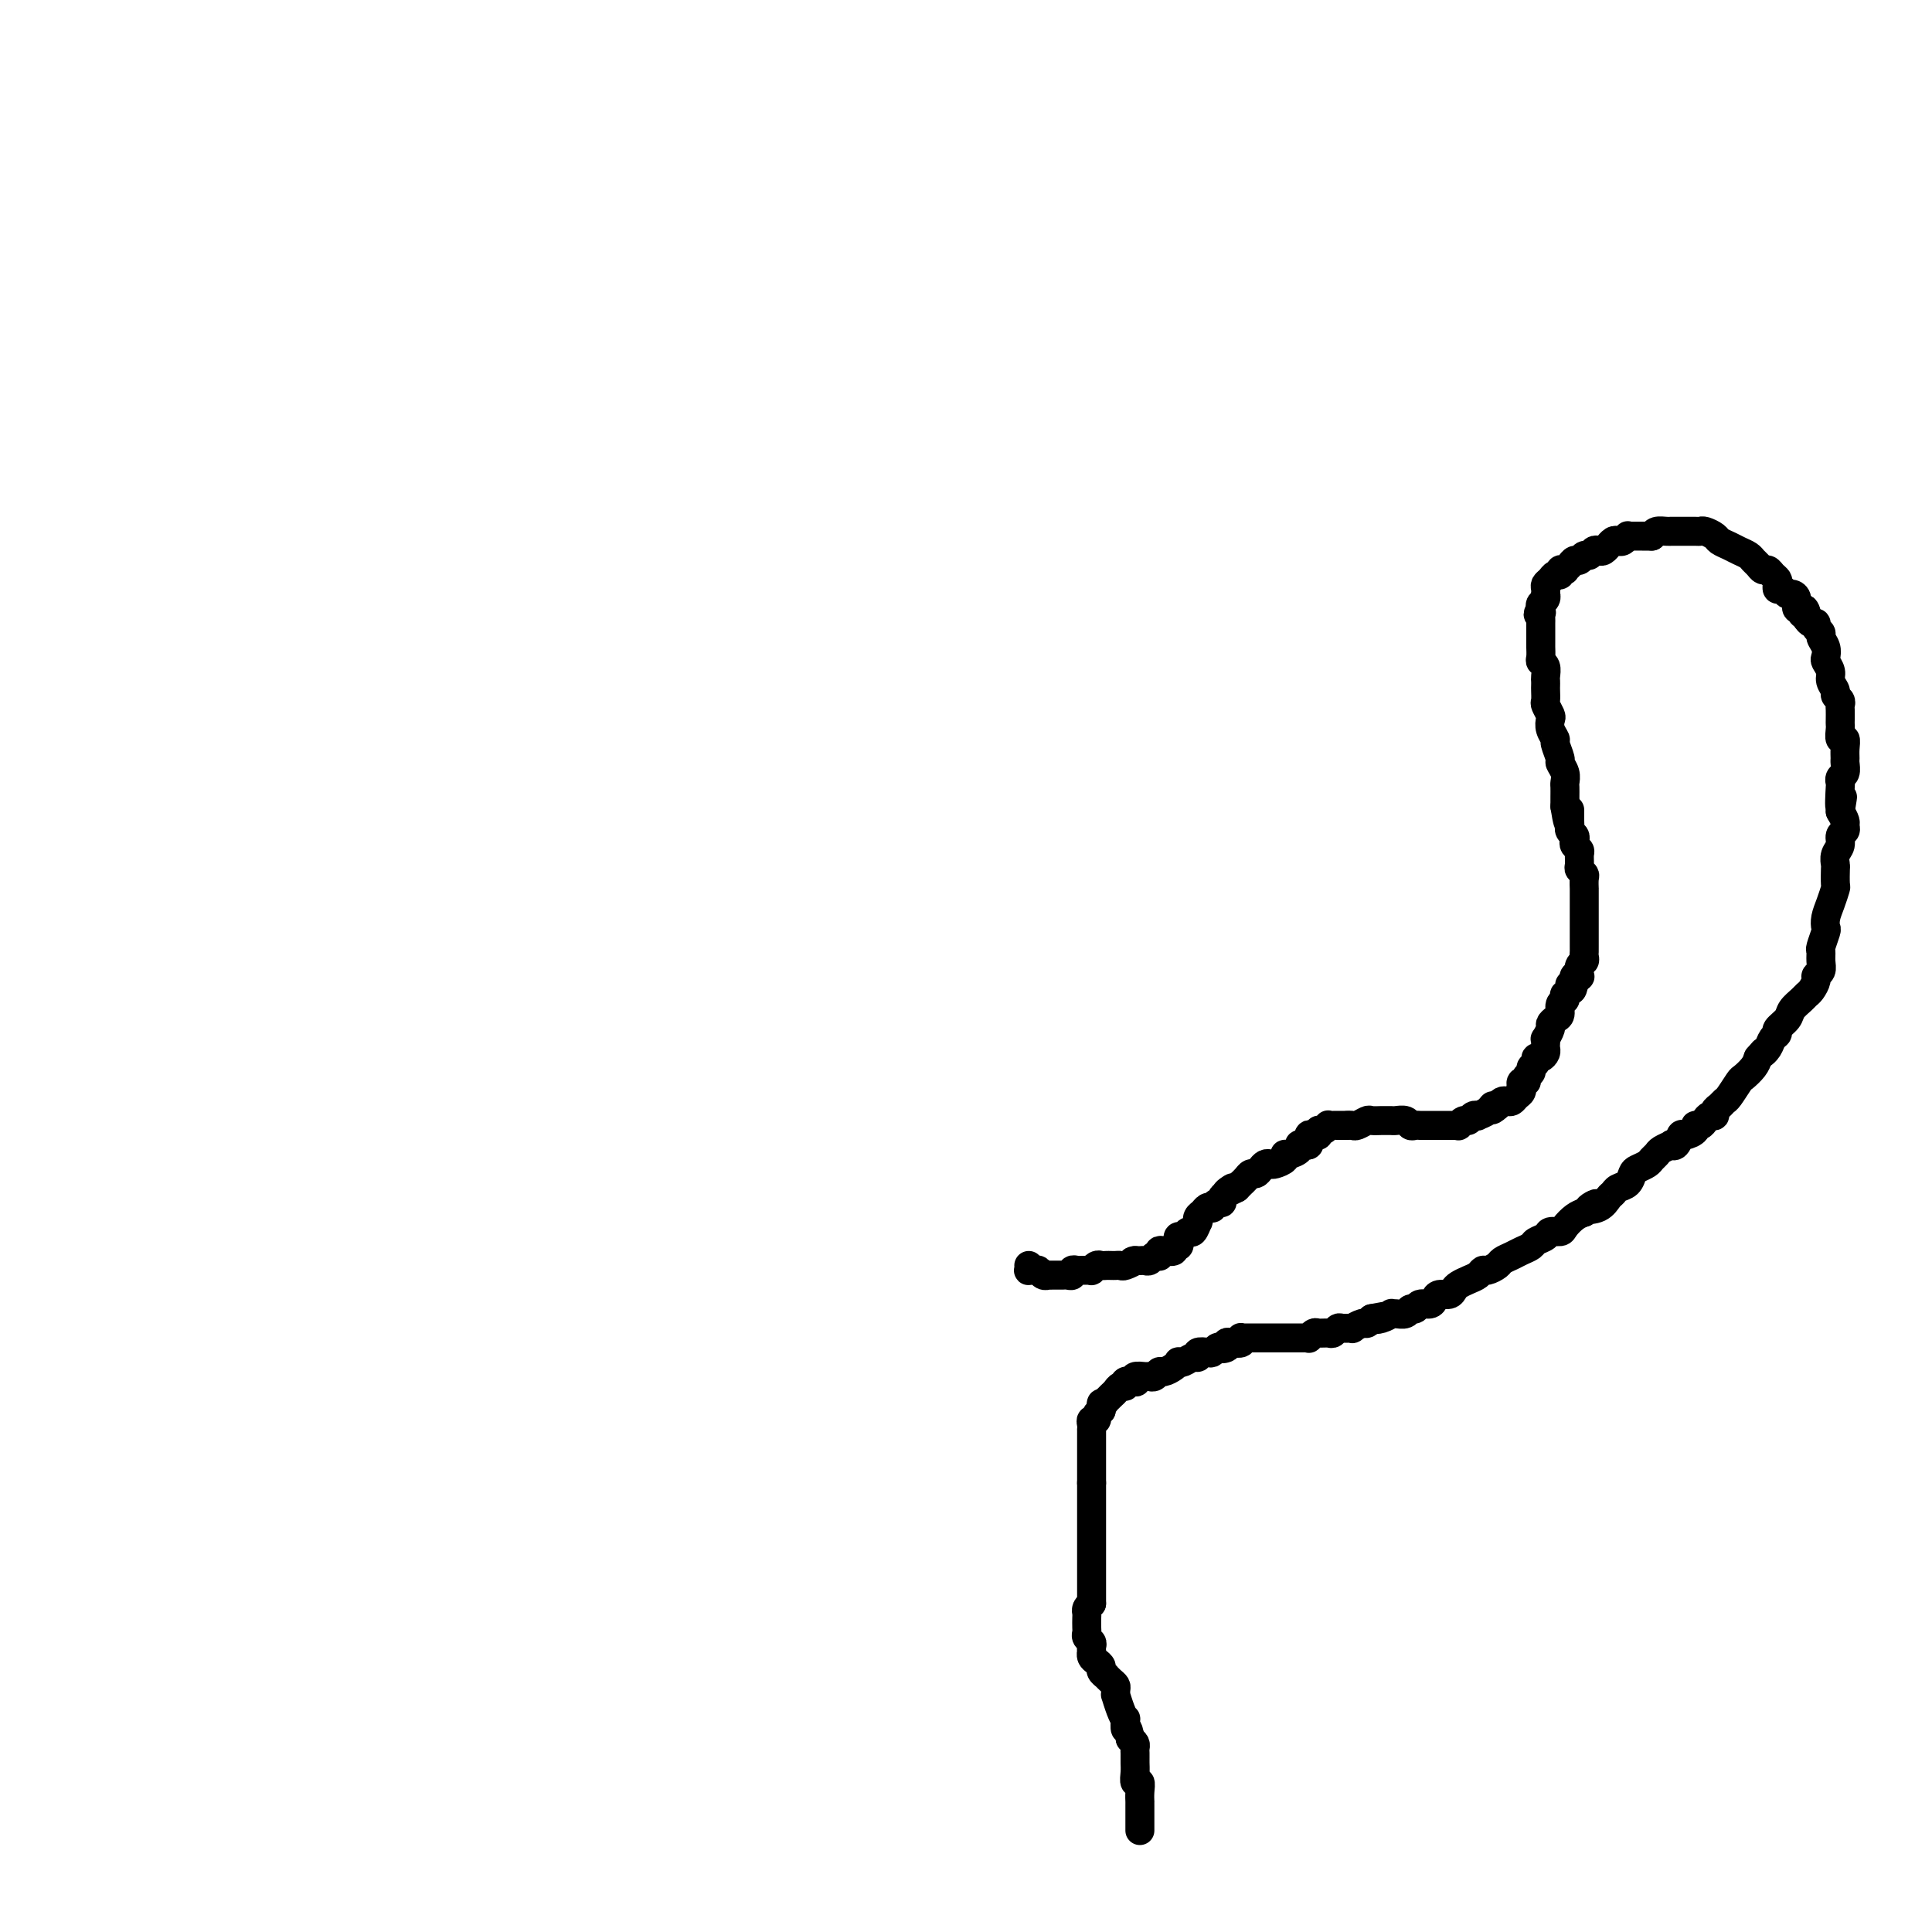 <svg viewBox='0 0 400 400' version='1.1' xmlns='http://www.w3.org/2000/svg' xmlns:xlink='http://www.w3.org/1999/xlink'><g fill='none' stroke='#000000' stroke-width='6' stroke-linecap='round' stroke-linejoin='round'><path d='M236,379c-0.000,-0.447 -0.000,-0.893 0,-1c0.000,-0.107 0.000,0.126 0,0c-0.000,-0.126 -0.000,-0.612 0,-1c0.000,-0.388 0.000,-0.677 0,-1c-0.000,-0.323 -0.000,-0.680 0,-1c0.000,-0.320 0.001,-0.601 0,-1c-0.001,-0.399 -0.004,-0.914 0,-1c0.004,-0.086 0.015,0.258 0,0c-0.015,-0.258 -0.057,-1.119 0,-2c0.057,-0.881 0.211,-1.781 0,-2c-0.211,-0.219 -0.789,0.243 -1,0c-0.211,-0.243 -0.057,-1.193 0,-2c0.057,-0.807 0.015,-1.473 0,-2c-0.015,-0.527 -0.003,-0.915 0,-1c0.003,-0.085 -0.002,0.132 0,0c0.002,-0.132 0.011,-0.613 0,-1c-0.011,-0.387 -0.041,-0.681 0,-1c0.041,-0.319 0.155,-0.663 0,-1c-0.155,-0.337 -0.577,-0.669 -1,-1'/><path d='M234,360c-0.533,-3.266 -0.864,-1.930 -1,-2c-0.136,-0.070 -0.075,-1.545 0,-2c0.075,-0.455 0.163,0.110 0,0c-0.163,-0.110 -0.579,-0.894 -1,-2c-0.421,-1.106 -0.848,-2.534 -1,-3c-0.152,-0.466 -0.031,0.029 0,0c0.031,-0.029 -0.029,-0.581 0,-1c0.029,-0.419 0.147,-0.704 0,-1c-0.147,-0.296 -0.561,-0.604 -1,-1c-0.439,-0.396 -0.905,-0.880 -1,-1c-0.095,-0.120 0.181,0.123 0,0c-0.181,-0.123 -0.819,-0.611 -1,-1c-0.181,-0.389 0.095,-0.678 0,-1c-0.095,-0.322 -0.562,-0.678 -1,-1c-0.438,-0.322 -0.848,-0.611 -1,-1c-0.152,-0.389 -0.044,-0.878 0,-1c0.044,-0.122 0.026,0.122 0,0c-0.026,-0.122 -0.060,-0.609 0,-1c0.060,-0.391 0.212,-0.686 0,-1c-0.212,-0.314 -0.789,-0.647 -1,-1c-0.211,-0.353 -0.057,-0.724 0,-1c0.057,-0.276 0.018,-0.455 0,-1c-0.018,-0.545 -0.015,-1.455 0,-2c0.015,-0.545 0.043,-0.724 0,-1c-0.043,-0.276 -0.155,-0.650 0,-1c0.155,-0.350 0.578,-0.675 1,-1'/><path d='M226,332c0.000,-2.091 -0.000,-1.817 0,-2c0.000,-0.183 0.000,-0.822 0,-1c0.000,-0.178 0.000,0.106 0,0c0.000,-0.106 0.000,-0.602 0,-1c0.000,-0.398 0.000,-0.698 0,-1c0.000,-0.302 0.000,-0.607 0,-1c0.000,-0.393 0.000,-0.874 0,-1c0.000,-0.126 0.000,0.103 0,0c-0.000,-0.103 0.000,-0.539 0,-1c0.000,-0.461 0.000,-0.949 0,-1c0.000,-0.051 0.000,0.333 0,0c0.000,-0.333 0.000,-1.385 0,-2c0.000,-0.615 0.000,-0.795 0,-1c0.000,-0.205 -0.000,-0.436 0,-1c0.000,-0.564 -0.000,-1.460 0,-2c0.000,-0.540 -0.000,-0.723 0,-1c0.000,-0.277 -0.000,-0.648 0,-1c0.000,-0.352 -0.000,-0.686 0,-1c0.000,-0.314 -0.000,-0.609 0,-1c0.000,-0.391 -0.000,-0.878 0,-1c0.000,-0.122 -0.000,0.122 0,0c0.000,-0.122 -0.000,-0.610 0,-1c0.000,-0.390 -0.000,-0.682 0,-1c0.000,-0.318 -0.000,-0.663 0,-1c0.000,-0.337 0.000,-0.668 0,-1c0.000,-0.332 0.000,-0.666 0,-1'/><path d='M226,307c-0.000,-3.820 -0.000,-0.870 0,0c0.000,0.870 0.000,-0.340 0,-1c-0.000,-0.660 -0.000,-0.768 0,-1c0.000,-0.232 0.000,-0.587 0,-1c-0.000,-0.413 -0.000,-0.884 0,-1c0.000,-0.116 0.000,0.124 0,0c-0.000,-0.124 -0.000,-0.612 0,-1c0.000,-0.388 0.000,-0.678 0,-1c-0.000,-0.322 -0.000,-0.678 0,-1c0.000,-0.322 0.000,-0.612 0,-1c-0.000,-0.388 -0.000,-0.874 0,-1c0.000,-0.126 0.000,0.107 0,0c-0.000,-0.107 -0.001,-0.554 0,-1c0.001,-0.446 0.004,-0.889 0,-1c-0.004,-0.111 -0.016,0.111 0,0c0.016,-0.111 0.060,-0.555 0,-1c-0.060,-0.445 -0.222,-0.893 0,-1c0.222,-0.107 0.829,0.125 1,0c0.171,-0.125 -0.094,-0.607 0,-1c0.094,-0.393 0.547,-0.696 1,-1'/><path d='M228,292c0.245,-2.483 -0.141,-1.190 0,-1c0.141,0.190 0.811,-0.724 1,-1c0.189,-0.276 -0.103,0.085 0,0c0.103,-0.085 0.600,-0.615 1,-1c0.400,-0.385 0.703,-0.625 1,-1c0.297,-0.375 0.588,-0.884 1,-1c0.412,-0.116 0.946,0.161 1,0c0.054,-0.161 -0.371,-0.761 0,-1c0.371,-0.239 1.538,-0.117 2,0c0.462,0.117 0.218,0.229 0,0c-0.218,-0.229 -0.409,-0.797 0,-1c0.409,-0.203 1.418,-0.039 2,0c0.582,0.039 0.737,-0.045 1,0c0.263,0.045 0.635,0.219 1,0c0.365,-0.219 0.724,-0.829 1,-1c0.276,-0.171 0.468,0.099 1,0c0.532,-0.099 1.403,-0.566 2,-1c0.597,-0.434 0.921,-0.833 1,-1c0.079,-0.167 -0.086,-0.101 0,0c0.086,0.101 0.422,0.237 1,0c0.578,-0.237 1.398,-0.847 2,-1c0.602,-0.153 0.987,0.151 1,0c0.013,-0.151 -0.347,-0.759 0,-1c0.347,-0.241 1.402,-0.116 2,0c0.598,0.116 0.738,0.224 1,0c0.262,-0.224 0.646,-0.778 1,-1c0.354,-0.222 0.677,-0.111 1,0'/><path d='M253,279c3.186,-1.254 0.651,-0.387 0,0c-0.651,0.387 0.582,0.296 1,0c0.418,-0.296 0.020,-0.797 0,-1c-0.020,-0.203 0.338,-0.107 1,0c0.662,0.107 1.630,0.225 2,0c0.370,-0.225 0.144,-0.792 0,-1c-0.144,-0.208 -0.206,-0.056 0,0c0.206,0.056 0.680,0.015 1,0c0.320,-0.015 0.485,-0.004 1,0c0.515,0.004 1.381,0.001 2,0c0.619,-0.001 0.992,-0.000 1,0c0.008,0.000 -0.350,0.000 0,0c0.350,-0.000 1.407,-0.000 2,0c0.593,0.000 0.722,0.000 1,0c0.278,-0.000 0.705,-0.000 1,0c0.295,0.000 0.456,0.001 1,0c0.544,-0.001 1.469,-0.004 2,0c0.531,0.004 0.666,0.015 1,0c0.334,-0.015 0.867,-0.057 1,0c0.133,0.057 -0.133,0.212 0,0c0.133,-0.212 0.666,-0.793 1,-1c0.334,-0.207 0.469,-0.041 1,0c0.531,0.041 1.457,-0.042 2,0c0.543,0.042 0.704,0.208 1,0c0.296,-0.208 0.727,-0.792 1,-1c0.273,-0.208 0.388,-0.041 1,0c0.612,0.041 1.722,-0.044 2,0c0.278,0.044 -0.276,0.218 0,0c0.276,-0.218 1.382,-0.828 2,-1c0.618,-0.172 0.748,0.094 1,0c0.252,-0.094 0.626,-0.547 1,-1'/><path d='M284,273c4.995,-0.945 1.981,-0.306 1,0c-0.981,0.306 0.069,0.279 1,0c0.931,-0.279 1.741,-0.811 2,-1c0.259,-0.189 -0.032,-0.036 0,0c0.032,0.036 0.389,-0.047 1,0c0.611,0.047 1.477,0.224 2,0c0.523,-0.224 0.704,-0.847 1,-1c0.296,-0.153 0.708,0.165 1,0c0.292,-0.165 0.463,-0.814 1,-1c0.537,-0.186 1.439,0.091 2,0c0.561,-0.091 0.779,-0.549 1,-1c0.221,-0.451 0.443,-0.894 1,-1c0.557,-0.106 1.448,0.127 2,0c0.552,-0.127 0.764,-0.612 1,-1c0.236,-0.388 0.496,-0.677 1,-1c0.504,-0.323 1.252,-0.678 2,-1c0.748,-0.322 1.495,-0.611 2,-1c0.505,-0.389 0.768,-0.878 1,-1c0.232,-0.122 0.432,0.122 1,0c0.568,-0.122 1.504,-0.610 2,-1c0.496,-0.390 0.551,-0.682 1,-1c0.449,-0.318 1.290,-0.662 2,-1c0.710,-0.338 1.288,-0.669 2,-1c0.712,-0.331 1.557,-0.663 2,-1c0.443,-0.337 0.485,-0.681 1,-1c0.515,-0.319 1.503,-0.614 2,-1c0.497,-0.386 0.503,-0.863 1,-1c0.497,-0.137 1.484,0.066 2,0c0.516,-0.066 0.562,-0.402 1,-1c0.438,-0.598 1.268,-1.456 2,-2c0.732,-0.544 1.366,-0.772 2,-1'/><path d='M328,251c4.466,-2.886 1.629,-1.600 1,-1c-0.629,0.600 0.948,0.513 2,0c1.052,-0.513 1.577,-1.451 2,-2c0.423,-0.549 0.742,-0.711 1,-1c0.258,-0.289 0.454,-0.707 1,-1c0.546,-0.293 1.442,-0.460 2,-1c0.558,-0.540 0.780,-1.454 1,-2c0.220,-0.546 0.439,-0.723 1,-1c0.561,-0.277 1.465,-0.652 2,-1c0.535,-0.348 0.703,-0.668 1,-1c0.297,-0.332 0.723,-0.675 1,-1c0.277,-0.325 0.403,-0.631 1,-1c0.597,-0.369 1.664,-0.802 2,-1c0.336,-0.198 -0.060,-0.161 0,0c0.060,0.161 0.576,0.446 1,0c0.424,-0.446 0.758,-1.621 1,-2c0.242,-0.379 0.394,0.039 1,0c0.606,-0.039 1.668,-0.536 2,-1c0.332,-0.464 -0.065,-0.894 0,-1c0.065,-0.106 0.591,0.112 1,0c0.409,-0.112 0.701,-0.555 1,-1c0.299,-0.445 0.605,-0.893 1,-1c0.395,-0.107 0.878,0.128 1,0c0.122,-0.128 -0.118,-0.619 0,-1c0.118,-0.381 0.594,-0.650 1,-1c0.406,-0.350 0.742,-0.779 1,-1c0.258,-0.221 0.436,-0.233 1,-1c0.564,-0.767 1.512,-2.288 2,-3c0.488,-0.712 0.516,-0.615 1,-1c0.484,-0.385 1.424,-1.253 2,-2c0.576,-0.747 0.788,-1.374 1,-2'/><path d='M364,219c2.188,-2.515 1.159,-1.303 1,-1c-0.159,0.303 0.553,-0.303 1,-1c0.447,-0.697 0.629,-1.485 1,-2c0.371,-0.515 0.929,-0.758 1,-1c0.071,-0.242 -0.346,-0.485 0,-1c0.346,-0.515 1.454,-1.303 2,-2c0.546,-0.697 0.528,-1.304 1,-2c0.472,-0.696 1.432,-1.482 2,-2c0.568,-0.518 0.745,-0.768 1,-1c0.255,-0.232 0.590,-0.446 1,-1c0.410,-0.554 0.895,-1.448 1,-2c0.105,-0.552 -0.169,-0.762 0,-1c0.169,-0.238 0.781,-0.505 1,-1c0.219,-0.495 0.045,-1.217 0,-2c-0.045,-0.783 0.040,-1.627 0,-2c-0.040,-0.373 -0.204,-0.276 0,-1c0.204,-0.724 0.776,-2.268 1,-3c0.224,-0.732 0.098,-0.652 0,-1c-0.098,-0.348 -0.170,-1.123 0,-2c0.170,-0.877 0.582,-1.855 1,-3c0.418,-1.145 0.843,-2.456 1,-3c0.157,-0.544 0.046,-0.319 0,-1c-0.046,-0.681 -0.027,-2.266 0,-3c0.027,-0.734 0.064,-0.616 0,-1c-0.064,-0.384 -0.228,-1.269 0,-2c0.228,-0.731 0.846,-1.308 1,-2c0.154,-0.692 -0.158,-1.497 0,-2c0.158,-0.503 0.785,-0.702 1,-1c0.215,-0.298 0.020,-0.696 0,-1c-0.020,-0.304 0.137,-0.516 0,-1c-0.137,-0.484 -0.569,-1.242 -1,-2'/><path d='M381,168c0.929,-5.720 0.253,-1.521 0,-1c-0.253,0.521 -0.082,-2.638 0,-4c0.082,-1.362 0.075,-0.928 0,-1c-0.075,-0.072 -0.216,-0.652 0,-1c0.216,-0.348 0.791,-0.465 1,-1c0.209,-0.535 0.052,-1.486 0,-2c-0.052,-0.514 0.000,-0.589 0,-1c-0.000,-0.411 -0.053,-1.157 0,-2c0.053,-0.843 0.210,-1.783 0,-2c-0.210,-0.217 -0.788,0.289 -1,0c-0.212,-0.289 -0.057,-1.373 0,-2c0.057,-0.627 0.016,-0.798 0,-1c-0.016,-0.202 -0.008,-0.436 0,-1c0.008,-0.564 0.017,-1.460 0,-2c-0.017,-0.540 -0.061,-0.725 0,-1c0.061,-0.275 0.228,-0.640 0,-1c-0.228,-0.360 -0.849,-0.716 -1,-1c-0.151,-0.284 0.170,-0.495 0,-1c-0.170,-0.505 -0.829,-1.304 -1,-2c-0.171,-0.696 0.146,-1.289 0,-2c-0.146,-0.711 -0.756,-1.538 -1,-2c-0.244,-0.462 -0.122,-0.557 0,-1c0.122,-0.443 0.244,-1.233 0,-2c-0.244,-0.767 -0.853,-1.511 -1,-2c-0.147,-0.489 0.168,-0.722 0,-1c-0.168,-0.278 -0.818,-0.600 -1,-1c-0.182,-0.400 0.105,-0.877 0,-1c-0.105,-0.123 -0.601,0.108 -1,0c-0.399,-0.108 -0.699,-0.554 -1,-1'/><path d='M374,128c-1.018,-3.184 -0.062,-1.644 0,-1c0.062,0.644 -0.771,0.393 -1,0c-0.229,-0.393 0.146,-0.927 0,-1c-0.146,-0.073 -0.812,0.316 -1,0c-0.188,-0.316 0.104,-1.338 0,-2c-0.104,-0.662 -0.602,-0.965 -1,-1c-0.398,-0.035 -0.694,0.198 -1,0c-0.306,-0.198 -0.621,-0.826 -1,-1c-0.379,-0.174 -0.823,0.107 -1,0c-0.177,-0.107 -0.089,-0.602 0,-1c0.089,-0.398 0.179,-0.698 0,-1c-0.179,-0.302 -0.625,-0.606 -1,-1c-0.375,-0.394 -0.677,-0.879 -1,-1c-0.323,-0.121 -0.667,0.122 -1,0c-0.333,-0.122 -0.655,-0.610 -1,-1c-0.345,-0.390 -0.712,-0.682 -1,-1c-0.288,-0.318 -0.496,-0.662 -1,-1c-0.504,-0.338 -1.305,-0.669 -2,-1c-0.695,-0.331 -1.286,-0.663 -2,-1c-0.714,-0.337 -1.552,-0.679 -2,-1c-0.448,-0.321 -0.505,-0.622 -1,-1c-0.495,-0.378 -1.427,-0.833 -2,-1c-0.573,-0.167 -0.788,-0.045 -1,0c-0.212,0.045 -0.420,0.012 -1,0c-0.580,-0.012 -1.530,-0.003 -2,0c-0.470,0.003 -0.458,0.000 -1,0c-0.542,-0.000 -1.637,0.003 -2,0c-0.363,-0.003 0.006,-0.011 0,0c-0.006,0.011 -0.386,0.041 -1,0c-0.614,-0.041 -1.461,-0.155 -2,0c-0.539,0.155 -0.769,0.577 -1,1'/><path d='M342,111c-1.918,-0.000 -0.212,-0.001 0,0c0.212,0.001 -1.071,0.004 -2,0c-0.929,-0.004 -1.506,-0.015 -2,0c-0.494,0.015 -0.906,0.055 -1,0c-0.094,-0.055 0.128,-0.207 0,0c-0.128,0.207 -0.608,0.772 -1,1c-0.392,0.228 -0.696,0.117 -1,0c-0.304,-0.117 -0.606,-0.241 -1,0c-0.394,0.241 -0.879,0.848 -1,1c-0.121,0.152 0.122,-0.151 0,0c-0.122,0.151 -0.610,0.757 -1,1c-0.390,0.243 -0.682,0.122 -1,0c-0.318,-0.122 -0.663,-0.244 -1,0c-0.337,0.244 -0.667,0.853 -1,1c-0.333,0.147 -0.668,-0.167 -1,0c-0.332,0.167 -0.662,0.816 -1,1c-0.338,0.184 -0.683,-0.095 -1,0c-0.317,0.095 -0.606,0.565 -1,1c-0.394,0.435 -0.893,0.834 -1,1c-0.107,0.166 0.179,0.100 0,0c-0.179,-0.100 -0.822,-0.234 -1,0c-0.178,0.234 0.110,0.836 0,1c-0.110,0.164 -0.618,-0.110 -1,0c-0.382,0.110 -0.639,0.603 -1,1c-0.361,0.397 -0.828,0.698 -1,1c-0.172,0.302 -0.050,0.606 0,1c0.050,0.394 0.027,0.879 0,1c-0.027,0.121 -0.059,-0.122 0,0c0.059,0.122 0.208,0.610 0,1c-0.208,0.390 -0.774,0.683 -1,1c-0.226,0.317 -0.113,0.659 0,1'/><path d='M319,126c-1.083,1.786 -0.290,1.252 0,1c0.290,-0.252 0.078,-0.222 0,0c-0.078,0.222 -0.021,0.637 0,1c0.021,0.363 0.006,0.675 0,1c-0.006,0.325 -0.002,0.663 0,1c0.002,0.337 0.001,0.671 0,1c-0.001,0.329 -0.001,0.652 0,1c0.001,0.348 0.004,0.722 0,1c-0.004,0.278 -0.015,0.459 0,1c0.015,0.541 0.057,1.440 0,2c-0.057,0.560 -0.211,0.780 0,1c0.211,0.220 0.789,0.439 1,1c0.211,0.561 0.057,1.464 0,2c-0.057,0.536 -0.016,0.706 0,1c0.016,0.294 0.008,0.713 0,1c-0.008,0.287 -0.016,0.443 0,1c0.016,0.557 0.056,1.514 0,2c-0.056,0.486 -0.207,0.502 0,1c0.207,0.498 0.772,1.479 1,2c0.228,0.521 0.118,0.581 0,1c-0.118,0.419 -0.243,1.197 0,2c0.243,0.803 0.853,1.632 1,2c0.147,0.368 -0.171,0.273 0,1c0.171,0.727 0.830,2.274 1,3c0.170,0.726 -0.151,0.631 0,1c0.151,0.369 0.772,1.201 1,2c0.228,0.799 0.061,1.565 0,2c-0.061,0.435 -0.016,0.540 0,1c0.016,0.460 0.005,1.274 0,2c-0.005,0.726 -0.002,1.363 0,2'/><path d='M324,167c1.001,6.461 1.004,2.112 1,1c-0.004,-1.112 -0.015,1.011 0,2c0.015,0.989 0.056,0.842 0,1c-0.056,0.158 -0.207,0.620 0,1c0.207,0.380 0.773,0.678 1,1c0.227,0.322 0.114,0.667 0,1c-0.114,0.333 -0.228,0.652 0,1c0.228,0.348 0.797,0.723 1,1c0.203,0.277 0.040,0.454 0,1c-0.040,0.546 0.042,1.461 0,2c-0.042,0.539 -0.207,0.703 0,1c0.207,0.297 0.788,0.728 1,1c0.212,0.272 0.057,0.386 0,1c-0.057,0.614 -0.015,1.728 0,2c0.015,0.272 0.004,-0.297 0,0c-0.004,0.297 -0.001,1.460 0,2c0.001,0.540 0.000,0.459 0,1c-0.000,0.541 -0.000,1.706 0,2c0.000,0.294 0.000,-0.282 0,0c-0.000,0.282 0.000,1.424 0,2c-0.000,0.576 -0.000,0.588 0,1c0.000,0.412 0.001,1.224 0,2c-0.001,0.776 -0.004,1.516 0,2c0.004,0.484 0.015,0.712 0,1c-0.015,0.288 -0.056,0.638 0,1c0.056,0.362 0.207,0.737 0,1c-0.207,0.263 -0.774,0.413 -1,1c-0.226,0.587 -0.112,1.611 0,2c0.112,0.389 0.223,0.143 0,0c-0.223,-0.143 -0.778,-0.184 -1,0c-0.222,0.184 -0.111,0.592 0,1'/><path d='M326,203c-0.552,3.432 -0.931,1.511 -1,1c-0.069,-0.511 0.174,0.387 0,1c-0.174,0.613 -0.764,0.942 -1,1c-0.236,0.058 -0.119,-0.153 0,0c0.119,0.153 0.238,0.671 0,1c-0.238,0.329 -0.833,0.468 -1,1c-0.167,0.532 0.095,1.457 0,2c-0.095,0.543 -0.547,0.705 -1,1c-0.453,0.295 -0.906,0.723 -1,1c-0.094,0.277 0.171,0.403 0,1c-0.171,0.597 -0.777,1.665 -1,2c-0.223,0.335 -0.062,-0.064 0,0c0.062,0.064 0.027,0.591 0,1c-0.027,0.409 -0.045,0.701 0,1c0.045,0.299 0.151,0.605 0,1c-0.151,0.395 -0.561,0.879 -1,1c-0.439,0.121 -0.906,-0.123 -1,0c-0.094,0.123 0.186,0.611 0,1c-0.186,0.389 -0.838,0.677 -1,1c-0.162,0.323 0.167,0.679 0,1c-0.167,0.321 -0.830,0.607 -1,1c-0.170,0.393 0.151,0.893 0,1c-0.151,0.107 -0.776,-0.179 -1,0c-0.224,0.179 -0.049,0.822 0,1c0.049,0.178 -0.028,-0.110 0,0c0.028,0.110 0.162,0.617 0,1c-0.162,0.383 -0.621,0.641 -1,1c-0.379,0.359 -0.679,0.818 -1,1c-0.321,0.182 -0.663,0.088 -1,0c-0.337,-0.088 -0.668,-0.168 -1,0c-0.332,0.168 -0.666,0.584 -1,1'/><path d='M310,229c-1.746,1.657 -1.112,0.299 -1,0c0.112,-0.299 -0.299,0.460 -1,1c-0.701,0.540 -1.693,0.862 -2,1c-0.307,0.138 0.071,0.093 0,0c-0.071,-0.093 -0.593,-0.235 -1,0c-0.407,0.235 -0.700,0.848 -1,1c-0.300,0.152 -0.605,-0.155 -1,0c-0.395,0.155 -0.878,0.774 -1,1c-0.122,0.226 0.117,0.061 0,0c-0.117,-0.061 -0.590,-0.016 -1,0c-0.410,0.016 -0.758,0.004 -1,0c-0.242,-0.004 -0.380,-0.001 -1,0c-0.620,0.001 -1.724,0.000 -2,0c-0.276,-0.000 0.277,0.001 0,0c-0.277,-0.001 -1.383,-0.004 -2,0c-0.617,0.004 -0.747,0.015 -1,0c-0.253,-0.015 -0.631,-0.057 -1,0c-0.369,0.057 -0.729,0.211 -1,0c-0.271,-0.211 -0.453,-0.789 -1,-1c-0.547,-0.211 -1.460,-0.056 -2,0c-0.540,0.056 -0.707,0.014 -1,0c-0.293,-0.014 -0.712,-0.000 -1,0c-0.288,0.000 -0.444,-0.014 -1,0c-0.556,0.014 -1.511,0.056 -2,0c-0.489,-0.056 -0.513,-0.211 -1,0c-0.487,0.211 -1.439,0.788 -2,1c-0.561,0.212 -0.732,0.061 -1,0c-0.268,-0.061 -0.634,-0.030 -1,0'/><path d='M279,233c-3.426,-0.000 -1.492,-0.001 -1,0c0.492,0.001 -0.459,0.004 -1,0c-0.541,-0.004 -0.671,-0.016 -1,0c-0.329,0.016 -0.858,0.061 -1,0c-0.142,-0.061 0.103,-0.226 0,0c-0.103,0.226 -0.553,0.844 -1,1c-0.447,0.156 -0.890,-0.150 -1,0c-0.110,0.150 0.114,0.757 0,1c-0.114,0.243 -0.566,0.121 -1,0c-0.434,-0.121 -0.851,-0.243 -1,0c-0.149,0.243 -0.030,0.849 0,1c0.030,0.151 -0.029,-0.153 0,0c0.029,0.153 0.145,0.763 0,1c-0.145,0.237 -0.551,0.101 -1,0c-0.449,-0.101 -0.942,-0.168 -1,0c-0.058,0.168 0.317,0.571 0,1c-0.317,0.429 -1.328,0.886 -2,1c-0.672,0.114 -1.006,-0.114 -1,0c0.006,0.114 0.353,0.569 0,1c-0.353,0.431 -1.404,0.837 -2,1c-0.596,0.163 -0.737,0.081 -1,0c-0.263,-0.081 -0.648,-0.163 -1,0c-0.352,0.163 -0.673,0.569 -1,1c-0.327,0.431 -0.661,0.885 -1,1c-0.339,0.115 -0.682,-0.110 -1,0c-0.318,0.110 -0.611,0.555 -1,1c-0.389,0.445 -0.874,0.889 -1,1c-0.126,0.111 0.107,-0.111 0,0c-0.107,0.111 -0.553,0.556 -1,1'/><path d='M256,246c-3.741,1.962 -1.594,0.367 -1,0c0.594,-0.367 -0.367,0.494 -1,1c-0.633,0.506 -0.939,0.658 -1,1c-0.061,0.342 0.124,0.876 0,1c-0.124,0.124 -0.558,-0.160 -1,0c-0.442,0.160 -0.893,0.763 -1,1c-0.107,0.237 0.129,0.106 0,0c-0.129,-0.106 -0.622,-0.188 -1,0c-0.378,0.188 -0.640,0.647 -1,1c-0.360,0.353 -0.817,0.601 -1,1c-0.183,0.399 -0.090,0.948 0,1c0.090,0.052 0.178,-0.393 0,0c-0.178,0.393 -0.622,1.625 -1,2c-0.378,0.375 -0.688,-0.106 -1,0c-0.312,0.106 -0.624,0.798 -1,1c-0.376,0.202 -0.817,-0.086 -1,0c-0.183,0.086 -0.108,0.545 0,1c0.108,0.455 0.250,0.906 0,1c-0.250,0.094 -0.890,-0.167 -1,0c-0.110,0.167 0.311,0.763 0,1c-0.311,0.237 -1.354,0.115 -2,0c-0.646,-0.115 -0.894,-0.223 -1,0c-0.106,0.223 -0.070,0.778 0,1c0.070,0.222 0.173,0.112 0,0c-0.173,-0.112 -0.624,-0.226 -1,0c-0.376,0.226 -0.678,0.793 -1,1c-0.322,0.207 -0.664,0.056 -1,0c-0.336,-0.056 -0.668,-0.016 -1,0c-0.332,0.016 -0.666,0.008 -1,0'/><path d='M235,261c-1.129,0.249 0.048,-0.129 0,0c-0.048,0.129 -1.322,0.767 -2,1c-0.678,0.233 -0.759,0.063 -1,0c-0.241,-0.063 -0.642,-0.018 -1,0c-0.358,0.018 -0.674,0.009 -1,0c-0.326,-0.009 -0.661,-0.016 -1,0c-0.339,0.016 -0.682,0.057 -1,0c-0.318,-0.057 -0.610,-0.211 -1,0c-0.390,0.211 -0.878,0.789 -1,1c-0.122,0.211 0.121,0.056 0,0c-0.121,-0.056 -0.606,-0.011 -1,0c-0.394,0.011 -0.697,-0.011 -1,0c-0.303,0.011 -0.606,0.056 -1,0c-0.394,-0.056 -0.879,-0.211 -1,0c-0.121,0.211 0.123,0.789 0,1c-0.123,0.211 -0.611,0.057 -1,0c-0.389,-0.057 -0.678,-0.015 -1,0c-0.322,0.015 -0.678,0.005 -1,0c-0.322,-0.005 -0.611,-0.005 -1,0c-0.389,0.005 -0.877,0.016 -1,0c-0.123,-0.016 0.121,-0.057 0,0c-0.121,0.057 -0.607,0.212 -1,0c-0.393,-0.212 -0.694,-0.792 -1,-1c-0.306,-0.208 -0.618,-0.046 -1,0c-0.382,0.046 -0.834,-0.026 -1,0c-0.166,0.026 -0.048,0.150 0,0c0.048,-0.150 0.024,-0.575 0,-1'/></g>
</svg>